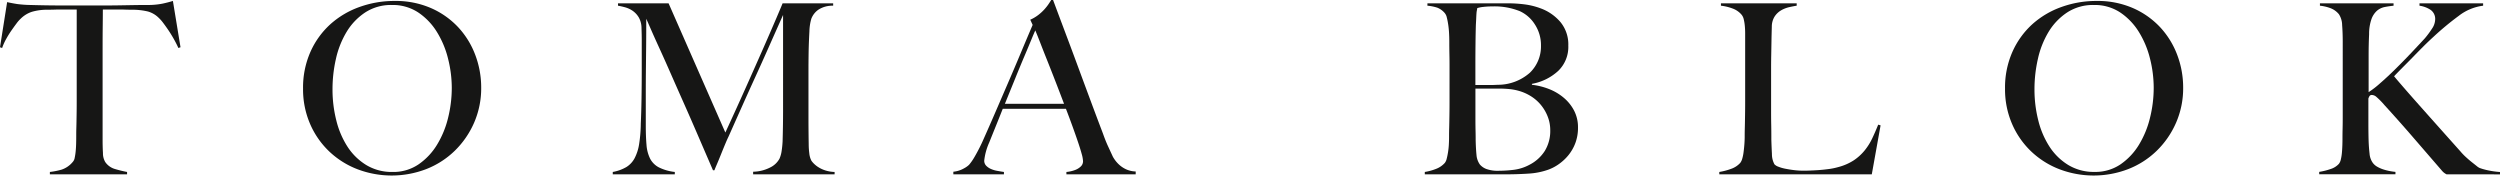 <svg id="Calque_1" data-name="Calque 1" xmlns="http://www.w3.org/2000/svg" viewBox="0 0 315.779 22.17">
  <defs>
    <style>
      .cls-1 {
        fill: #161615;
      }
    </style>
  </defs>
  <title>0420622c-4788-45aa-91f7-5ca96550a1c2</title>
  <g>
    <path class="cls-1" d="M22.53,6.06q-.24-.54-.57-1.125t-.675-1.1q-.345-.51-.675-.945a4.541,4.541,0,0,0-.57-.645,3.153,3.153,0,0,0-1.365-.795A8.36,8.36,0,0,0,16.8,1.23q-.571,0-.99-.015T14.97,1.2H12.99q0,.75-.015,2.04t-.015,2.7V17.67q0,.871.045,1.665a2.184,2.184,0,0,0,.285,1.125,2.241,2.241,0,0,0,1.275.9,14.809,14.809,0,0,0,1.485.36v.3H6.3v-.3a9.046,9.046,0,0,0,1.5-.3,3.1,3.1,0,0,0,1.41-.99,1,1,0,0,0,.225-.5,7.13,7.13,0,0,0,.12-.78q.045-.434.06-.945t.015-.99c0-.28,0-.65.015-1.11s.02-.97.03-1.53.015-1.14.015-1.74V1.2H7.71q-.39,0-.825.015t-1,.015A6.735,6.735,0,0,0,4,1.5a3.6,3.6,0,0,0-1.365.84,4.2,4.2,0,0,0-.555.63q-.315.42-.66.915A12.03,12.03,0,0,0,.765,4.95,6.625,6.625,0,0,0,.27,6.06L0,5.97.9.27q.69.15,1.275.24A14.571,14.571,0,0,0,3.87.63Q5.01.661,5.91.675T7.65.69h5.7q.9,0,1.74-.015l1.74-.03Q17.73.63,18.87.63A9.546,9.546,0,0,0,20.5.465Q21.149.33,21.84.12l.96,5.85Z"/>
    <path class="cls-1" d="M59.88,15.51a11.153,11.153,0,0,1-2.445,3.54,10.787,10.787,0,0,1-3.6,2.31,12.15,12.15,0,0,1-8.685.015,10.818,10.818,0,0,1-3.57-2.25,10.593,10.593,0,0,1-2.415-3.48,11.008,11.008,0,0,1-.885-4.455,11.12,11.12,0,0,1,.93-4.635,10.424,10.424,0,0,1,2.505-3.48A11.019,11.019,0,0,1,45.4.885,12.989,12.989,0,0,1,49.86.12a11.149,11.149,0,0,1,4.575.9A10.4,10.4,0,0,1,57.87,3.435a10.583,10.583,0,0,1,2.16,3.5,11.6,11.6,0,0,1,.75,4.14A10.883,10.883,0,0,1,59.88,15.51Zm-3.285-8.1a11.708,11.708,0,0,0-1.41-3.375,8.033,8.033,0,0,0-2.355-2.46A5.839,5.839,0,0,0,49.5.63a5.961,5.961,0,0,0-3.375.945,7.7,7.7,0,0,0-2.34,2.445,11.319,11.319,0,0,0-1.35,3.4A17.265,17.265,0,0,0,42,11.28a15.911,15.911,0,0,0,.48,3.93A10.912,10.912,0,0,0,43.9,18.54a7.46,7.46,0,0,0,2.37,2.31,6.231,6.231,0,0,0,3.315.87,5.649,5.649,0,0,0,3.285-.96A8.107,8.107,0,0,0,55.2,18.285a11.914,11.914,0,0,0,1.4-3.405,15.791,15.791,0,0,0,.465-3.78A15.193,15.193,0,0,0,56.595,7.41Z"/>
    <path class="cls-1" d="M95.13,22.02v-.33a4.9,4.9,0,0,0,2.16-.54,2.635,2.635,0,0,0,1.17-1.11,3.676,3.676,0,0,0,.27-.975,11.718,11.718,0,0,0,.12-1.185q.059-1.98.06-3.78V1.89q-.99,2.22-1.815,4.08T95.46,9.6q-.81,1.77-1.635,3.615T92.01,17.28q-.15.3-.42.945t-.54,1.32q-.27.675-.51,1.23t-.3.735h-.18q-.961-2.22-1.905-4.41T86.31,12.885q-.9-2.025-1.68-3.8T83.22,5.94q-.63-1.379-1.035-2.31T81.63,2.37q0,1.98-.015,3.5t-.03,3Q81.57,10.35,81.57,12v3.84q0,1.411.09,2.445a4.718,4.718,0,0,0,.45,1.74,2.6,2.6,0,0,0,1.1,1.11,5.982,5.982,0,0,0,2.025.585v.3H77.4v-.3a5.231,5.231,0,0,0,1.71-.615,2.921,2.921,0,0,0,1.05-1.125,5.772,5.772,0,0,0,.57-1.785,17.985,17.985,0,0,0,.21-2.595q.06-1.29.09-3.045t.03-3.765V5.01q0-.6-.03-1.47a2.726,2.726,0,0,0-.36-1.365,2.7,2.7,0,0,0-.78-.825,3.206,3.206,0,0,0-.96-.435Q78.419.78,78.06.72V.42h6.39l7.17,16.32q1.319-2.85,2.58-5.67t2.265-5.1q1-2.28,1.65-3.8T98.85.42h6.389v.3a3.242,3.242,0,0,0-1.875.51,2.469,2.469,0,0,0-.885,1.14,6.188,6.188,0,0,0-.24,1.59q-.06,1.08-.09,2.13-.03,1.44-.03,2.79v5.97q0,1.59.03,3.36a9.025,9.025,0,0,0,.075,1.155,2.627,2.627,0,0,0,.255.915,2.059,2.059,0,0,0,.225.285,3.121,3.121,0,0,0,.555.48,3.765,3.765,0,0,0,.9.45,4.235,4.235,0,0,0,1.26.225v.3Z"/>
    <path class="cls-1" d="M134.7,22.02v-.3a4.06,4.06,0,0,0,1.154-.27,2.07,2.07,0,0,0,.66-.42.906.906,0,0,0,.285-.69,3.976,3.976,0,0,0-.165-.885q-.166-.615-.465-1.5t-.69-1.965q-.39-1.08-.84-2.25H126.66q-.45,1.14-.87,2.175T124.95,18a7.587,7.587,0,0,0-.63,2.28.9.9,0,0,0,.239.645,1.854,1.854,0,0,0,.615.42,3.452,3.452,0,0,0,.811.24c.289.05.564.1.824.135v.3h-6.39v-.33a3.327,3.327,0,0,0,1.335-.42,2.918,2.918,0,0,0,.645-.45,6.466,6.466,0,0,0,.69-.99,21.785,21.785,0,0,0,1.17-2.31q.63-1.41,1.41-3.21l1.6-3.705q.826-1.905,1.636-3.84t1.529-3.615l-.3-.66a4.888,4.888,0,0,0,.976-.57,5.8,5.8,0,0,0,.765-.69,6.13,6.13,0,0,0,.555-.69q.226-.33.346-.54h.239q.93,2.49,1.771,4.725t1.6,4.3q.766,2.071,1.485,4.005t1.44,3.825q.33.93.614,1.545t.646,1.4a4.028,4.028,0,0,0,.27.42,3.76,3.76,0,0,0,.556.615,3.409,3.409,0,0,0,.854.555,3.115,3.115,0,0,0,1.2.27v.36ZM130.77,3.84q-.18.39-.524,1.23t-.855,2.04q-.51,1.2-1.125,2.715T126.93,13.11h7.47q-.51-1.35-1.034-2.7t-1.021-2.6q-.5-1.244-.9-2.28T130.77,3.84Z"/>
    <path class="cls-1" d="M198.989,18.06a5.465,5.465,0,0,1-.87,1.53,6.058,6.058,0,0,1-1.2,1.125,5.648,5.648,0,0,1-1.32.705,9.007,9.007,0,0,1-2.55.51q-1.411.09-2.73.09h-10.35v-.3a6.651,6.651,0,0,0,1.425-.39,2.814,2.814,0,0,0,1.1-.75,1.353,1.353,0,0,0,.239-.525q.091-.345.165-.795a9.3,9.3,0,0,0,.105-.945c.02-.33.03-.655.03-.975,0-.28,0-.66.015-1.14s.02-1.005.03-1.575.015-1.155.015-1.755V8.22q0-.66-.015-1.35t-.016-1.59q0-.54-.029-1.095t-.105-1.065a8.868,8.868,0,0,0-.18-.915,1.278,1.278,0,0,0-.285-.585,2.412,2.412,0,0,0-.9-.645A5.6,5.6,0,0,0,180.3.72V.42h10.11a16.765,16.765,0,0,1,2.175.135,8.986,8.986,0,0,1,2,.495,5.964,5.964,0,0,1,2.52,1.74,4.438,4.438,0,0,1,.99,2.97,4.208,4.208,0,0,1-1.275,3.195A6.613,6.613,0,0,1,193.5,10.59v.12a8.517,8.517,0,0,1,2.13.525,6.61,6.61,0,0,1,1.875,1.1,5.358,5.358,0,0,1,1.32,1.635,4.555,4.555,0,0,1,.494,2.145A5.47,5.47,0,0,1,198.989,18.06ZM193.874,3.09a4.434,4.434,0,0,0-1.905-1.68,8.544,8.544,0,0,0-3.45-.6,9.805,9.805,0,0,0-1.14.06,4.14,4.14,0,0,0-.78.15c-.02.12-.04.23-.06.33a2.843,2.843,0,0,0-.045.375c-.011.15-.021.335-.03.555s-.025.51-.045.87q-.031,1.05-.045,2.31t-.016,2.4v2.88h1.681c.46,0,.829-.01,1.109-.03a6.094,6.094,0,0,0,4.1-1.53,4.619,4.619,0,0,0,1.395-3.42A4.773,4.773,0,0,0,193.874,3.09Zm1.649,11.715a5.378,5.378,0,0,0-.779-1.41,5.167,5.167,0,0,0-1.17-1.11,5.889,5.889,0,0,0-1.485-.735,6.967,6.967,0,0,0-1.3-.285,13.372,13.372,0,0,0-1.516-.075h-2.91v3.75q0,.84.016,1.545t.015,1.215q.029,1.14.105,1.875a2.382,2.382,0,0,0,.435,1.215,2.031,2.031,0,0,0,.811.555,4.218,4.218,0,0,0,1.56.225,16.217,16.217,0,0,0,1.89-.12,5.589,5.589,0,0,0,1.98-.63,4.969,4.969,0,0,0,1.95-1.755,4.823,4.823,0,0,0,.689-2.625A4.635,4.635,0,0,0,195.523,14.805Z"/>
    <path class="cls-1" d="M236.429,22.02H217.168v-.3a7.936,7.936,0,0,0,1.485-.39,2.763,2.763,0,0,0,1.155-.75,1.522,1.522,0,0,0,.255-.525,5.115,5.115,0,0,0,.165-.795q.06-.45.1-.945t.046-.975c0-.28,0-.66.015-1.14s.02-1.005.03-1.575.015-1.155.015-1.755V4.26c0-.36-.015-.695-.045-1.005a5.782,5.782,0,0,0-.135-.825,1.383,1.383,0,0,0-.271-.57,2.653,2.653,0,0,0-1.125-.78,6.054,6.054,0,0,0-1.484-.36V.42h9.569v.3q-.39.06-.93.18A3.711,3.711,0,0,0,225,1.29a2.5,2.5,0,0,0-.824.765,2.391,2.391,0,0,0-.375,1.3q-.031,1.051-.045,1.92t-.03,1.71q-.016.84-.016,1.74v5.46q0,.781.016,1.6t.015,1.845q.029.96.075,1.83a2.692,2.692,0,0,0,.315,1.29,1.224,1.224,0,0,0,.479.3,4.765,4.765,0,0,0,.87.255q.51.105,1.11.18a9.585,9.585,0,0,0,1.2.075c.16,0,.415,0,.766-.015s.734-.03,1.154-.06.851-.075,1.29-.135a7.986,7.986,0,0,0,1.17-.24,6.7,6.7,0,0,0,2-.87A6.256,6.256,0,0,0,235.529,19a7.548,7.548,0,0,0,.96-1.53q.39-.825.75-1.725l.3.09Z"/>
    <path class="cls-1" d="M274.858,15.51a11.15,11.15,0,0,1-2.444,3.54,10.789,10.789,0,0,1-3.6,2.31,12.15,12.15,0,0,1-8.685.015,10.823,10.823,0,0,1-3.57-2.25,10.6,10.6,0,0,1-2.415-3.48,11.008,11.008,0,0,1-.885-4.455,11.12,11.12,0,0,1,.93-4.635,10.43,10.43,0,0,1,2.5-3.48,11.03,11.03,0,0,1,3.69-2.19A12.989,12.989,0,0,1,264.838.12a11.155,11.155,0,0,1,4.575.9,10.4,10.4,0,0,1,3.435,2.415,10.583,10.583,0,0,1,2.16,3.5,11.587,11.587,0,0,1,.75,4.14A10.867,10.867,0,0,1,274.858,15.51Zm-3.285-8.1a11.68,11.68,0,0,0-1.409-3.375,8.052,8.052,0,0,0-2.355-2.46,5.838,5.838,0,0,0-3.33-.945,5.963,5.963,0,0,0-3.375.945,7.7,7.7,0,0,0-2.34,2.445,11.306,11.306,0,0,0-1.35,3.4,17.209,17.209,0,0,0-.436,3.855,15.888,15.888,0,0,0,.48,3.93,10.9,10.9,0,0,0,1.425,3.33,7.46,7.46,0,0,0,2.37,2.31,6.23,6.23,0,0,0,3.314.87,5.648,5.648,0,0,0,3.285-.96,8.113,8.113,0,0,0,2.325-2.475,11.871,11.871,0,0,0,1.395-3.405,15.743,15.743,0,0,0,.466-3.78A15.146,15.146,0,0,0,271.573,7.41Z"/>
    <path class="cls-1" d="M309.029,22.02a2.126,2.126,0,0,1-.271-.165,1.843,1.843,0,0,1-.33-.315l-3.645-4.215q-1.726-2-3.585-4.035a9.636,9.636,0,0,0-1.065-1.08.89.89,0,0,0-.5-.21.37.37,0,0,0-.314.1,1.546,1.546,0,0,0-.165.345v2.97q0,1.381.029,2.37.031.87.12,1.62a2.313,2.313,0,0,0,.391,1.14,1.765,1.765,0,0,0,.569.51,3.911,3.911,0,0,0,.78.345,6.564,6.564,0,0,0,.825.21q.4.075.705.1v.3h-9.63v-.3a8.39,8.39,0,0,0,1.439-.36,2.363,2.363,0,0,0,1.05-.66,1.35,1.35,0,0,0,.24-.54,5.515,5.515,0,0,0,.135-.825c.03-.31.05-.64.061-.99s.015-.685.015-1.005q0-.42.016-1.14t.015-1.56V5.28q0-1.14-.075-2.1a2.591,2.591,0,0,0-.405-1.38,2.524,2.524,0,0,0-1.02-.75,5.376,5.376,0,0,0-1.38-.33V.42h9.3v.3q-.57.06-1.11.165a2.141,2.141,0,0,0-.96.45,2.588,2.588,0,0,0-.705,1.035,5.643,5.643,0,0,0-.314,1.95q-.031.691-.045,1.29t-.016,1.38v4.65a11.87,11.87,0,0,0,1.455-1.125q.916-.795,1.92-1.785t2-2.04q.99-1.05,1.71-1.83a11.469,11.469,0,0,0,.915-1.23,2.158,2.158,0,0,0,.405-1.14,1.392,1.392,0,0,0-.6-1.26,3.475,3.475,0,0,0-1.38-.51V.42h8.039v.3a6.306,6.306,0,0,0-3.09,1.29,35.9,35.9,0,0,0-3.18,2.64q-.63.571-1.29,1.23t-1.3,1.32q-.646.66-1.261,1.275T302.4,9.63q.24.3,1.11,1.305t2.07,2.355q1.2,1.35,2.564,2.88t2.625,2.94a7.717,7.717,0,0,0,.69.72q.39.36.75.645t.63.5a1.672,1.672,0,0,0,.36.24,7.7,7.7,0,0,0,1.064.3,10.445,10.445,0,0,0,1.516.21v.3Z"/>
  </g>
</svg>
